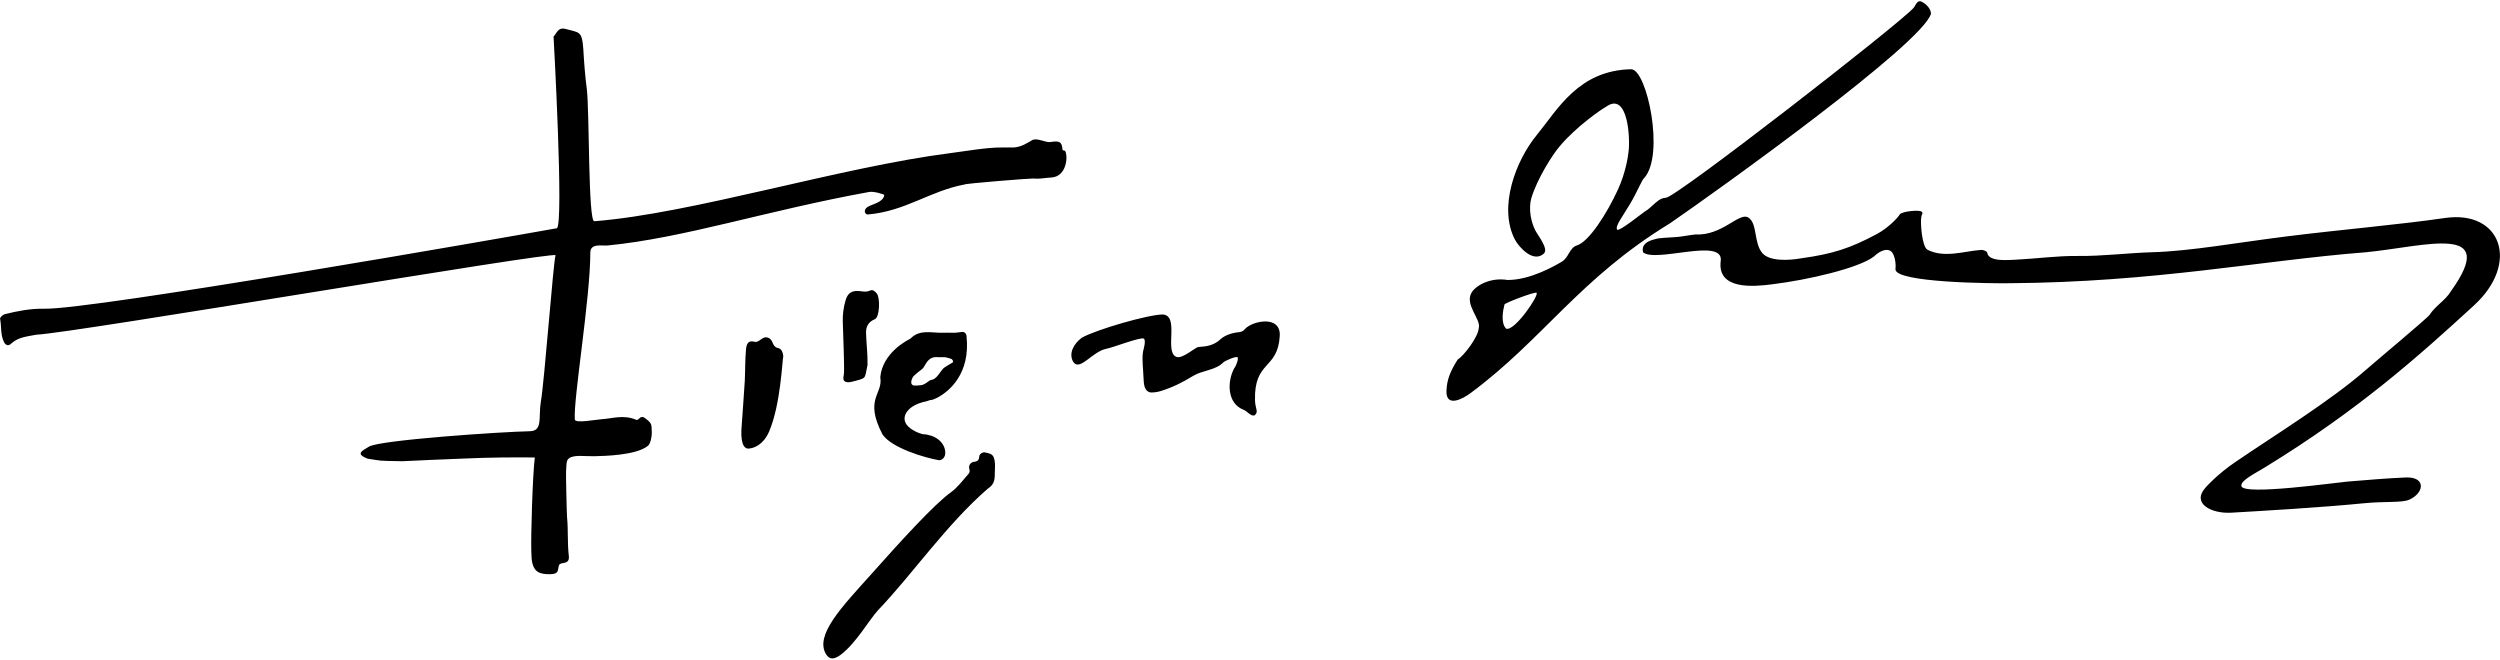<?xml version="1.0" encoding="UTF-8"?>
<!DOCTYPE svg PUBLIC "-//W3C//DTD SVG 1.1//EN" "http://www.w3.org/Graphics/SVG/1.1/DTD/svg11.dtd">
<!-- Creator: CorelDRAW X8 -->
<svg xmlns="http://www.w3.org/2000/svg" xml:space="preserve" width="100mm" height="26.388mm" version="1.1" style="shape-rendering:geometricPrecision; text-rendering:geometricPrecision; image-rendering:optimizeQuality; fill-rule:evenodd; clip-rule:evenodd"
viewBox="0 0 10000 2639"
 xmlns:xlink="http://www.w3.org/1999/xlink">
 <defs>
  <style type="text/css">
   <![CDATA[
    .fil0 {fill:black}
   ]]>
  </style>
 </defs>
 <g id="__x0023_Layer_x0020_1">
  <path class="fil0" d="M9396 1926c76,-6 152,-13 228,-16 81,-3 74,62 13,89 -29,13 -100,6 -179,14 -172,17 -413,31 -534,38 -79,4 -158,-37 -102,-100 2,-3 49,-55 120,-103 157,-107 383,-246 525,-371 36,-32 244,-205 252,-218 24,-37 63,-57 85,-94 197,-275 -104,-179 -339,-156 -422,33 -843,120 -1427,124 -57,1 -462,-1 -456,-57 3,-21 -3,-66 -23,-74 -20,-8 -44,6 -63,24 -61,47 -266,94 -405,111 -75,10 -223,24 -208,-93 13,-96 -261,9 -311,-35 -6,-29 14,-45 52,-53 6,-4 58,-6 71,-7 28,-1 57,-8 86,-11 108,6 175,-90 212,-68 38,23 21,102 57,143 28,32 102,30 157,20 122,-17 193,-39 301,-97 48,-26 86,-68 91,-78 6,-12 79,-20 88,-11 6,5 1,11 -1,17 -6,22 2,124 24,135 67,35 150,5 213,1 13,-1 25,6 26,11 6,39 92,28 113,28 83,-4 166,-16 250,-15 100,1 198,-12 298,-15 151,-4 342,-39 535,-63 223,-28 451,-47 636,-74 224,-32 300,181 115,350 -219,201 -461,418 -835,647 -42,26 -101,54 -95,76 9,38 381,-15 429,-19 0,0 1,0 1,0zm-3513 -354c-32,24 -101,61 -97,-11 2,-44 16,-77 45,-123 24,-14 82,-90 84,-125 11,-35 -57,-93 -29,-142 15,-26 72,-63 145,-51 91,0 189,-57 216,-73 28,-16 31,-56 60,-65 48,-14 120,-126 165,-224 31,-68 40,-131 42,-149 8,-55 -2,-247 -91,-181 -14,7 -117,77 -184,157 -28,32 -91,131 -114,209 -11,39 -3,101 25,142 39,59 35,72 21,82 -41,30 -94,-28 -111,-59 -68,-130 3,-317 88,-420 82,-100 166,-258 377,-262 63,1 135,343 52,435 -8,5 -28,55 -55,101 -28,48 -64,93 -53,106 10,7 102,-68 112,-74 11,-6 20,-15 29,-23 16,-14 31,-30 54,-31 42,-2 931,-693 990,-759 9,-10 14,-34 33,-25 19,9 37,29 37,48 -33,119 -847,703 -1045,839 -362,221 -505,462 -796,678zm-2074 -121c-5,3 -30,17 -35,22 -15,15 -28,46 -51,47 -6,1 -25,21 -41,21 -8,0 -25,4 -32,-1 -8,-5 -6,-19 1,-31 4,-8 39,-34 39,-34 4,-3 12,-19 15,-23 12,-18 26,-26 49,-23 5,0 22,0 26,0 8,1 19,5 26,7 2,1 11,11 3,15zm-288 58c9,-97 106,-147 120,-154 39,-40 87,-22 132,-24 22,-1 45,2 66,-2 18,-5 26,4 27,16 16,149 -68,220 -117,246 -31,15 -18,4 -42,14 -47,9 -81,31 -88,61 -10,45 62,70 74,71 45,2 86,30 88,72 1,19 -11,32 -25,32 -58,-10 -189,-49 -226,-103 -75,-144 3,-160 -9,-229zm-113 18c-21,5 -41,3 -33,-27 4,-17 -3,-165 -4,-213 -1,-28 3,-58 11,-85 6,-21 17,-39 48,-38 20,0 30,7 51,-2 11,-5 20,5 26,12 14,17 12,95 -8,103 -27,11 -35,31 -35,53 1,43 7,87 6,130 -13,58 -1,51 -62,67zm-429 -4c2,-42 1,-85 5,-127 2,-19 8,-36 33,-29 22,6 31,-27 58,-15 19,9 13,35 36,40 13,2 20,14 22,33 -4,12 -10,193 -57,302 -24,54 -61,65 -78,67 -25,5 -38,-27 -31,-97 0,-1 10,-138 12,-174zm533 918c-36,39 -87,131 -149,178 -22,16 -43,24 -59,-2 -46,-76 63,-189 180,-319 120,-135 254,-282 320,-329 25,-18 46,-46 68,-71 7,-7 8,-13 5,-23 -4,-13 6,-25 16,-27 16,-2 23,-5 24,-23 1,-9 14,-18 24,-15 12,3 28,4 34,20 8,22 4,45 4,68 0,24 -4,41 -27,56 -168,146 -297,337 -440,487zm1508 -840c1,36 15,44 0,59 -12,10 -32,-15 -44,-20 -70,-26 -67,-116 -39,-167 9,-12 18,-39 13,-44 -7,-5 -52,15 -57,21 -32,32 -84,31 -121,54 -43,26 -78,44 -128,60 -12,4 -36,8 -46,5 -20,-7 -23,-29 -24,-58 -1,-35 -7,-71 -2,-104 2,-10 14,-48 2,-53 -16,-5 -125,37 -148,41 -58,11 -108,94 -134,51 -18,-33 3,-71 35,-95 56,-32 266,-93 324,-93 68,4 6,147 53,169 24,12 78,-39 90,-39 35,-2 62,-7 88,-31 17,-16 47,-26 73,-28 12,-2 17,-4 24,-12 28,-33 145,-59 140,27 -8,136 -103,97 -99,257zm-2793 -688c29,-12 -13,-766 -13,-767 13,-12 17,-39 49,-30 53,15 65,6 70,80 3,53 7,107 14,160 11,90 5,531 30,529 394,-31 980,-216 1428,-273 53,-7 148,-23 200,-22 14,0 34,0 49,0 30,-2 50,-15 74,-29 20,-12 54,11 75,7 36,-6 45,0 47,32 0,1 6,2 10,3 13,21 7,103 -54,107 -24,1 -49,7 -72,4 -10,-1 -274,20 -276,24 -139,26 -236,107 -387,120 -12,0 -19,-18 -1,-30 19,-12 63,-18 67,-48 0,-2 -41,-16 -61,-12 -413,75 -739,184 -1046,214 -23,2 -69,-10 -69,29 0,183 -68,583 -62,667 1,17 87,0 107,-1 45,-3 88,-19 138,2 12,6 15,-21 35,-7 32,23 26,27 28,60 0,11 -4,42 -15,51 -47,39 -177,41 -215,42 -35,1 -80,-7 -101,8 -13,9 -10,32 -12,54 -1,6 3,179 4,182 5,51 1,103 7,154 5,40 -34,22 -39,38 -7,19 2,35 -35,36 -39,0 -61,-6 -71,-41 -5,-17 -4,-35 -5,-53 -2,-58 5,-300 14,-373 -86,-1 -188,0 -275,4 -28,1 -249,10 -254,11 -110,-2 -76,-1 -139,-10 -53,-20 -21,-32 4,-48 41,-27 535,-60 645,-62 52,-2 33,-56 43,-117 14,-77 50,-560 59,-587 -6,-17 -1926,311 -2078,318 -34,7 -71,9 -99,35 -13,13 -24,6 -30,-7 -14,-29 -9,-62 -15,-92 -1,-5 11,-16 18,-18 52,-13 104,-23 158,-22 190,5 1863,-288 2051,-322zm3798 402c35,10 134,-137 121,-144 -9,-4 -127,41 -128,47 -6,23 -16,75 7,97z"/>
 </g>
</svg>
